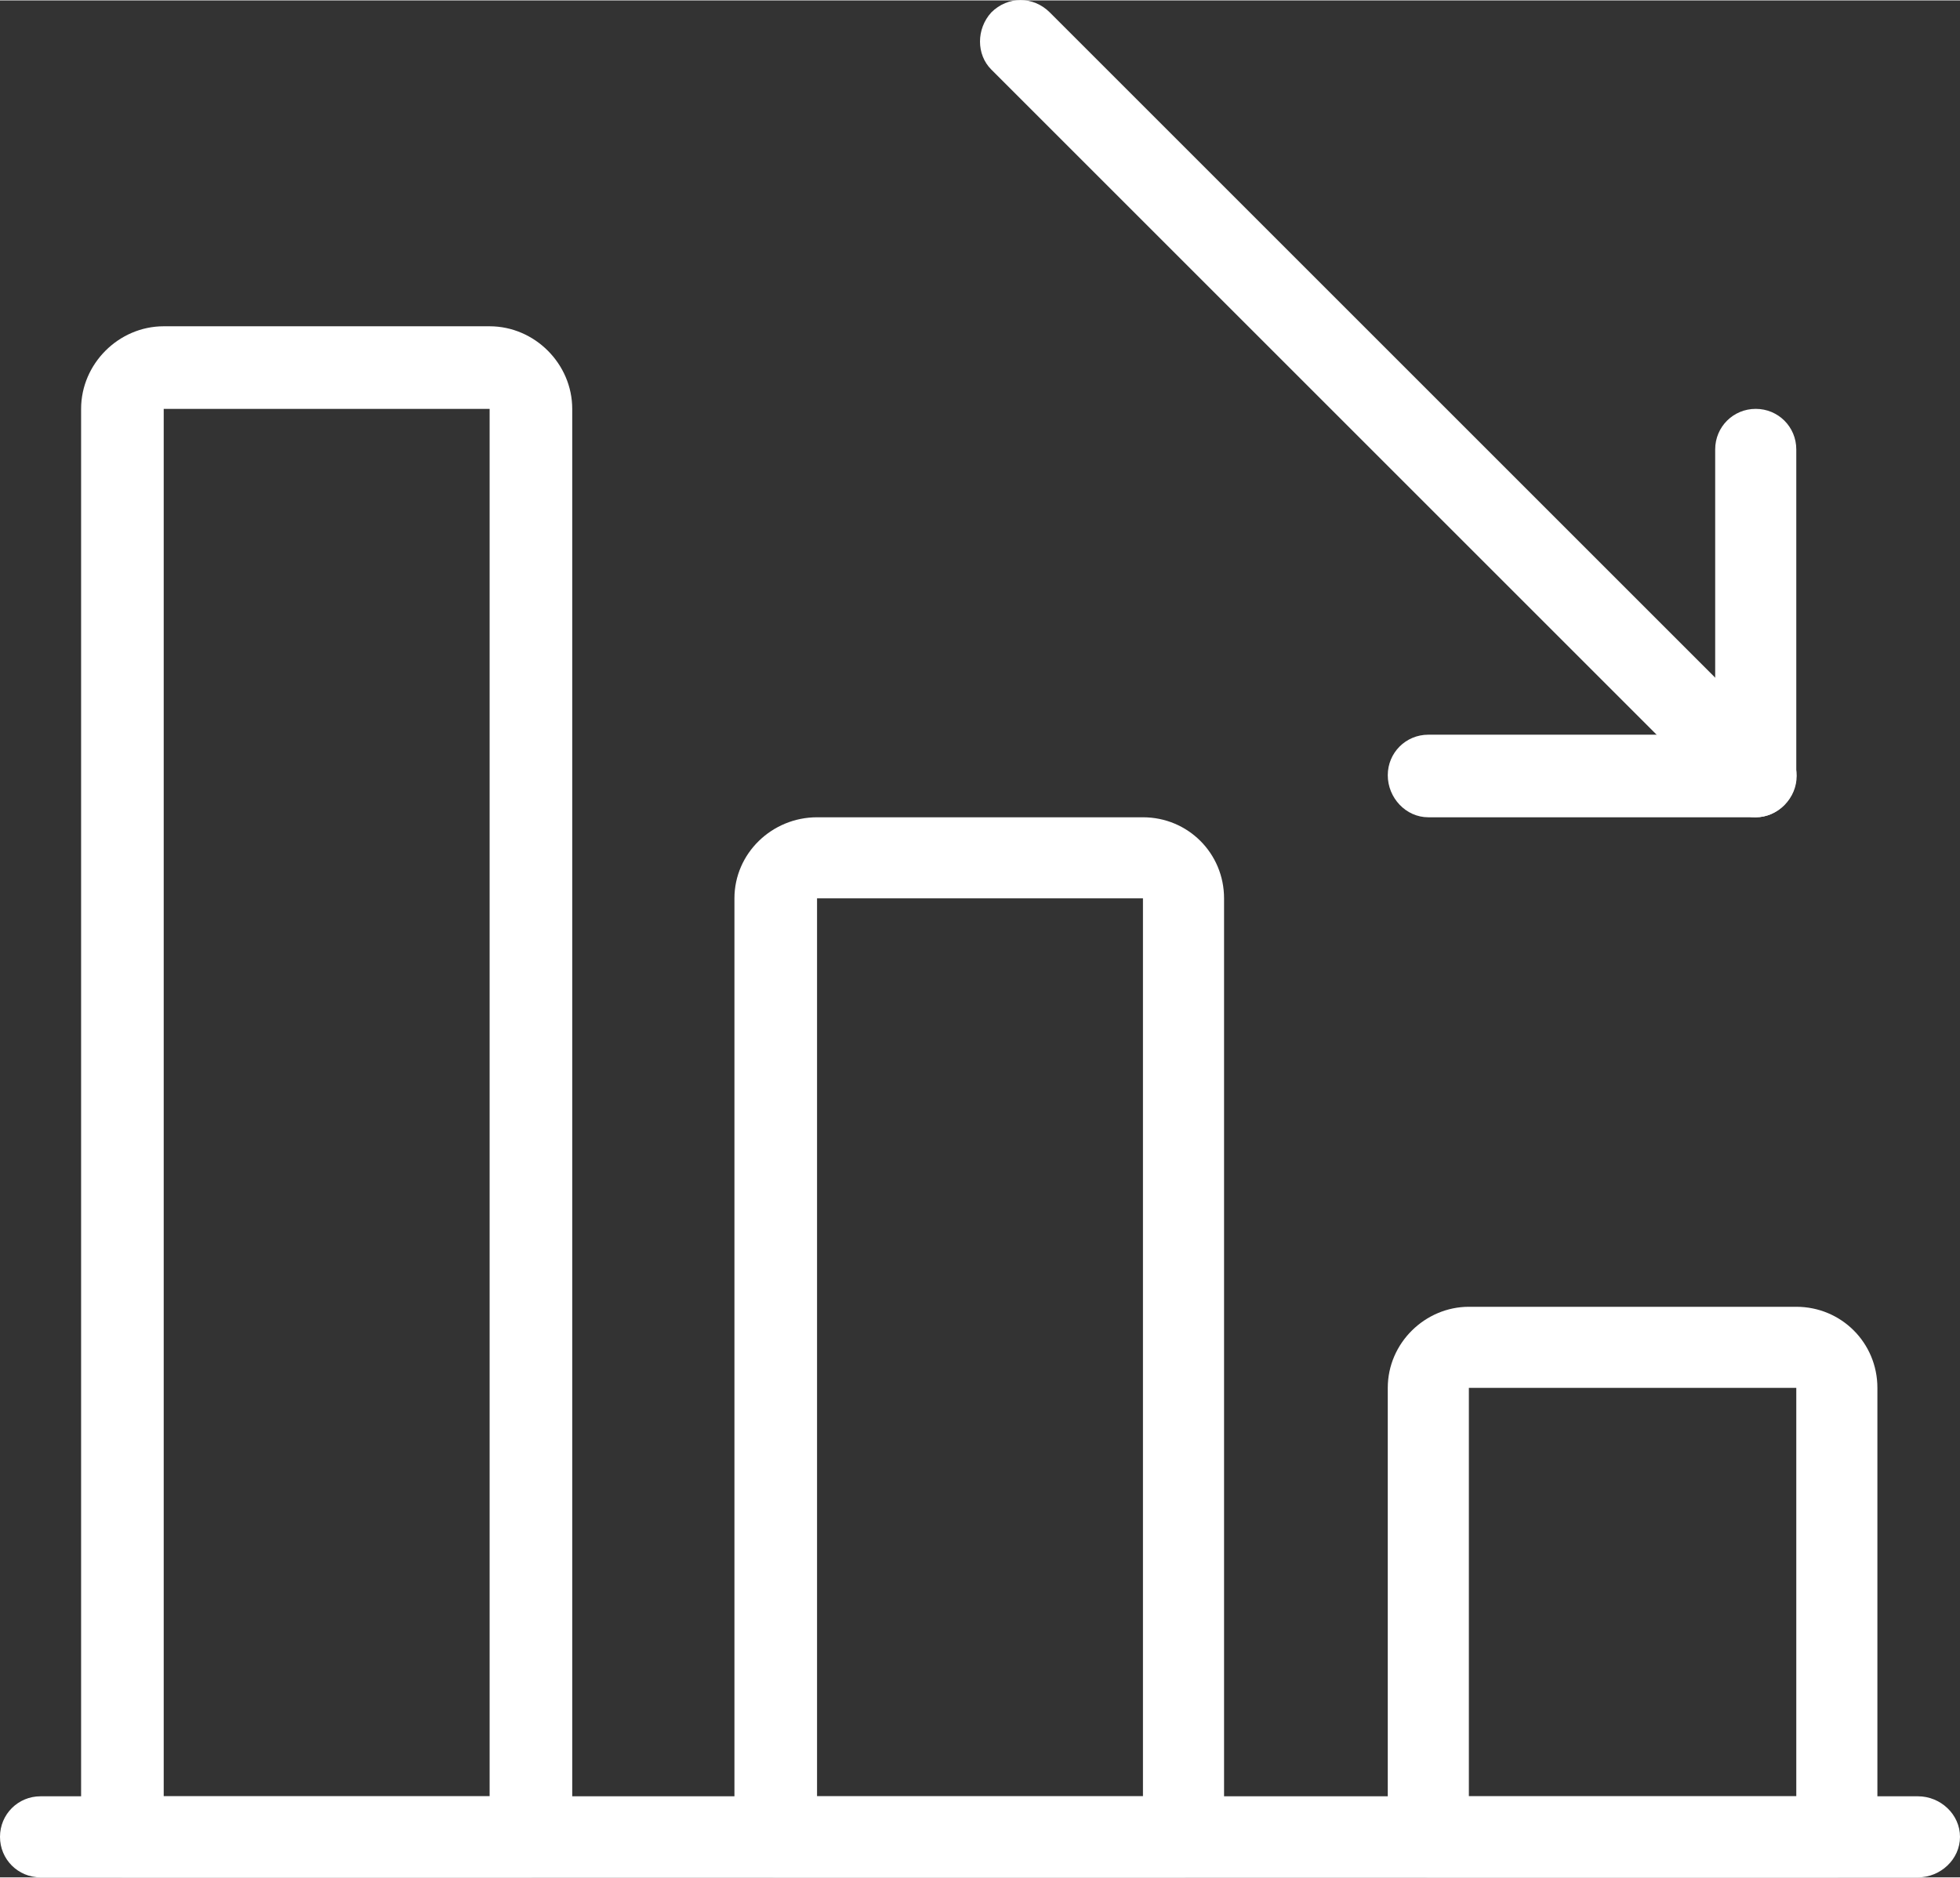 <?xml version="1.0" encoding="UTF-8"?> <!-- Creator: CorelDRAW X8 --> <svg xmlns="http://www.w3.org/2000/svg" xmlns:xlink="http://www.w3.org/1999/xlink" xml:space="preserve" width="135.466mm" height="129.818mm" style="shape-rendering:geometricPrecision; text-rendering:geometricPrecision; image-rendering:optimizeQuality; fill-rule:evenodd; clip-rule:evenodd" viewBox="0 0 1305 1250"><rect x="0" y="0" width="1305" height="1250" fill="#333333" stroke="none"/> <defs> <style type="text/css"> <![CDATA[ .fil0 {fill:white} ]]> </style> </defs> <g id="Слой_x0020_1">  <g id="_2403707225216"> <path class="fil0" d="M1277 1250l-1250 0c-15,0 -27,-12 -27,-27 0,-15 12,-27 27,-27l1250 0c15,0 28,12 28,27 0,15 -13,27 -28,27z"></path> <path class="fil0" d="M1223 1250l-272 0c-15,0 -27,-12 -27,-27l0 -299c0,-30 25,-54 54,-54l218 0c30,0 54,24 54,54l0 299c0,15 -12,27 -27,27l0 0zm-245 -54l218 0 0 -272 -218 0 0 272z"></path> <path class="fil0" d="M788 1250l-272 0c-15,0 -27,-12 -27,-27l0 -625c0,-30 25,-54 55,-54l217 0c30,0 54,24 54,54l0 625c0,15 -12,27 -27,27zm-244 -54l217 0 0 -598 -217 0 0 598z"></path> <path class="fil0" d="M353 1250l-271 0c-15,0 -28,-12 -28,-27l0 -951c0,-30 25,-55 55,-55l217 0c30,0 55,25 55,55l0 951c0,15 -13,27 -28,27l0 0zm-244 -54l217 0 0 -924 -217 0 0 924z"></path> <path class="fil0" d="M1169 544c-7,0 -14,-3 -19,-8l-490 -490c-10,-10 -10,-27 0,-38 11,-11 28,-11 39,0l489 489c11,11 11,28 0,39 -5,5 -12,8 -19,8z"></path> <path class="fil0" d="M1169 544l-218 0c-15,0 -27,-13 -27,-28 0,-15 12,-27 27,-27l191 0 0 -190c0,-15 12,-27 27,-27 15,0 27,12 27,27l0 217c0,15 -12,28 -27,28l0 0z"></path> </g> </g> </svg> 